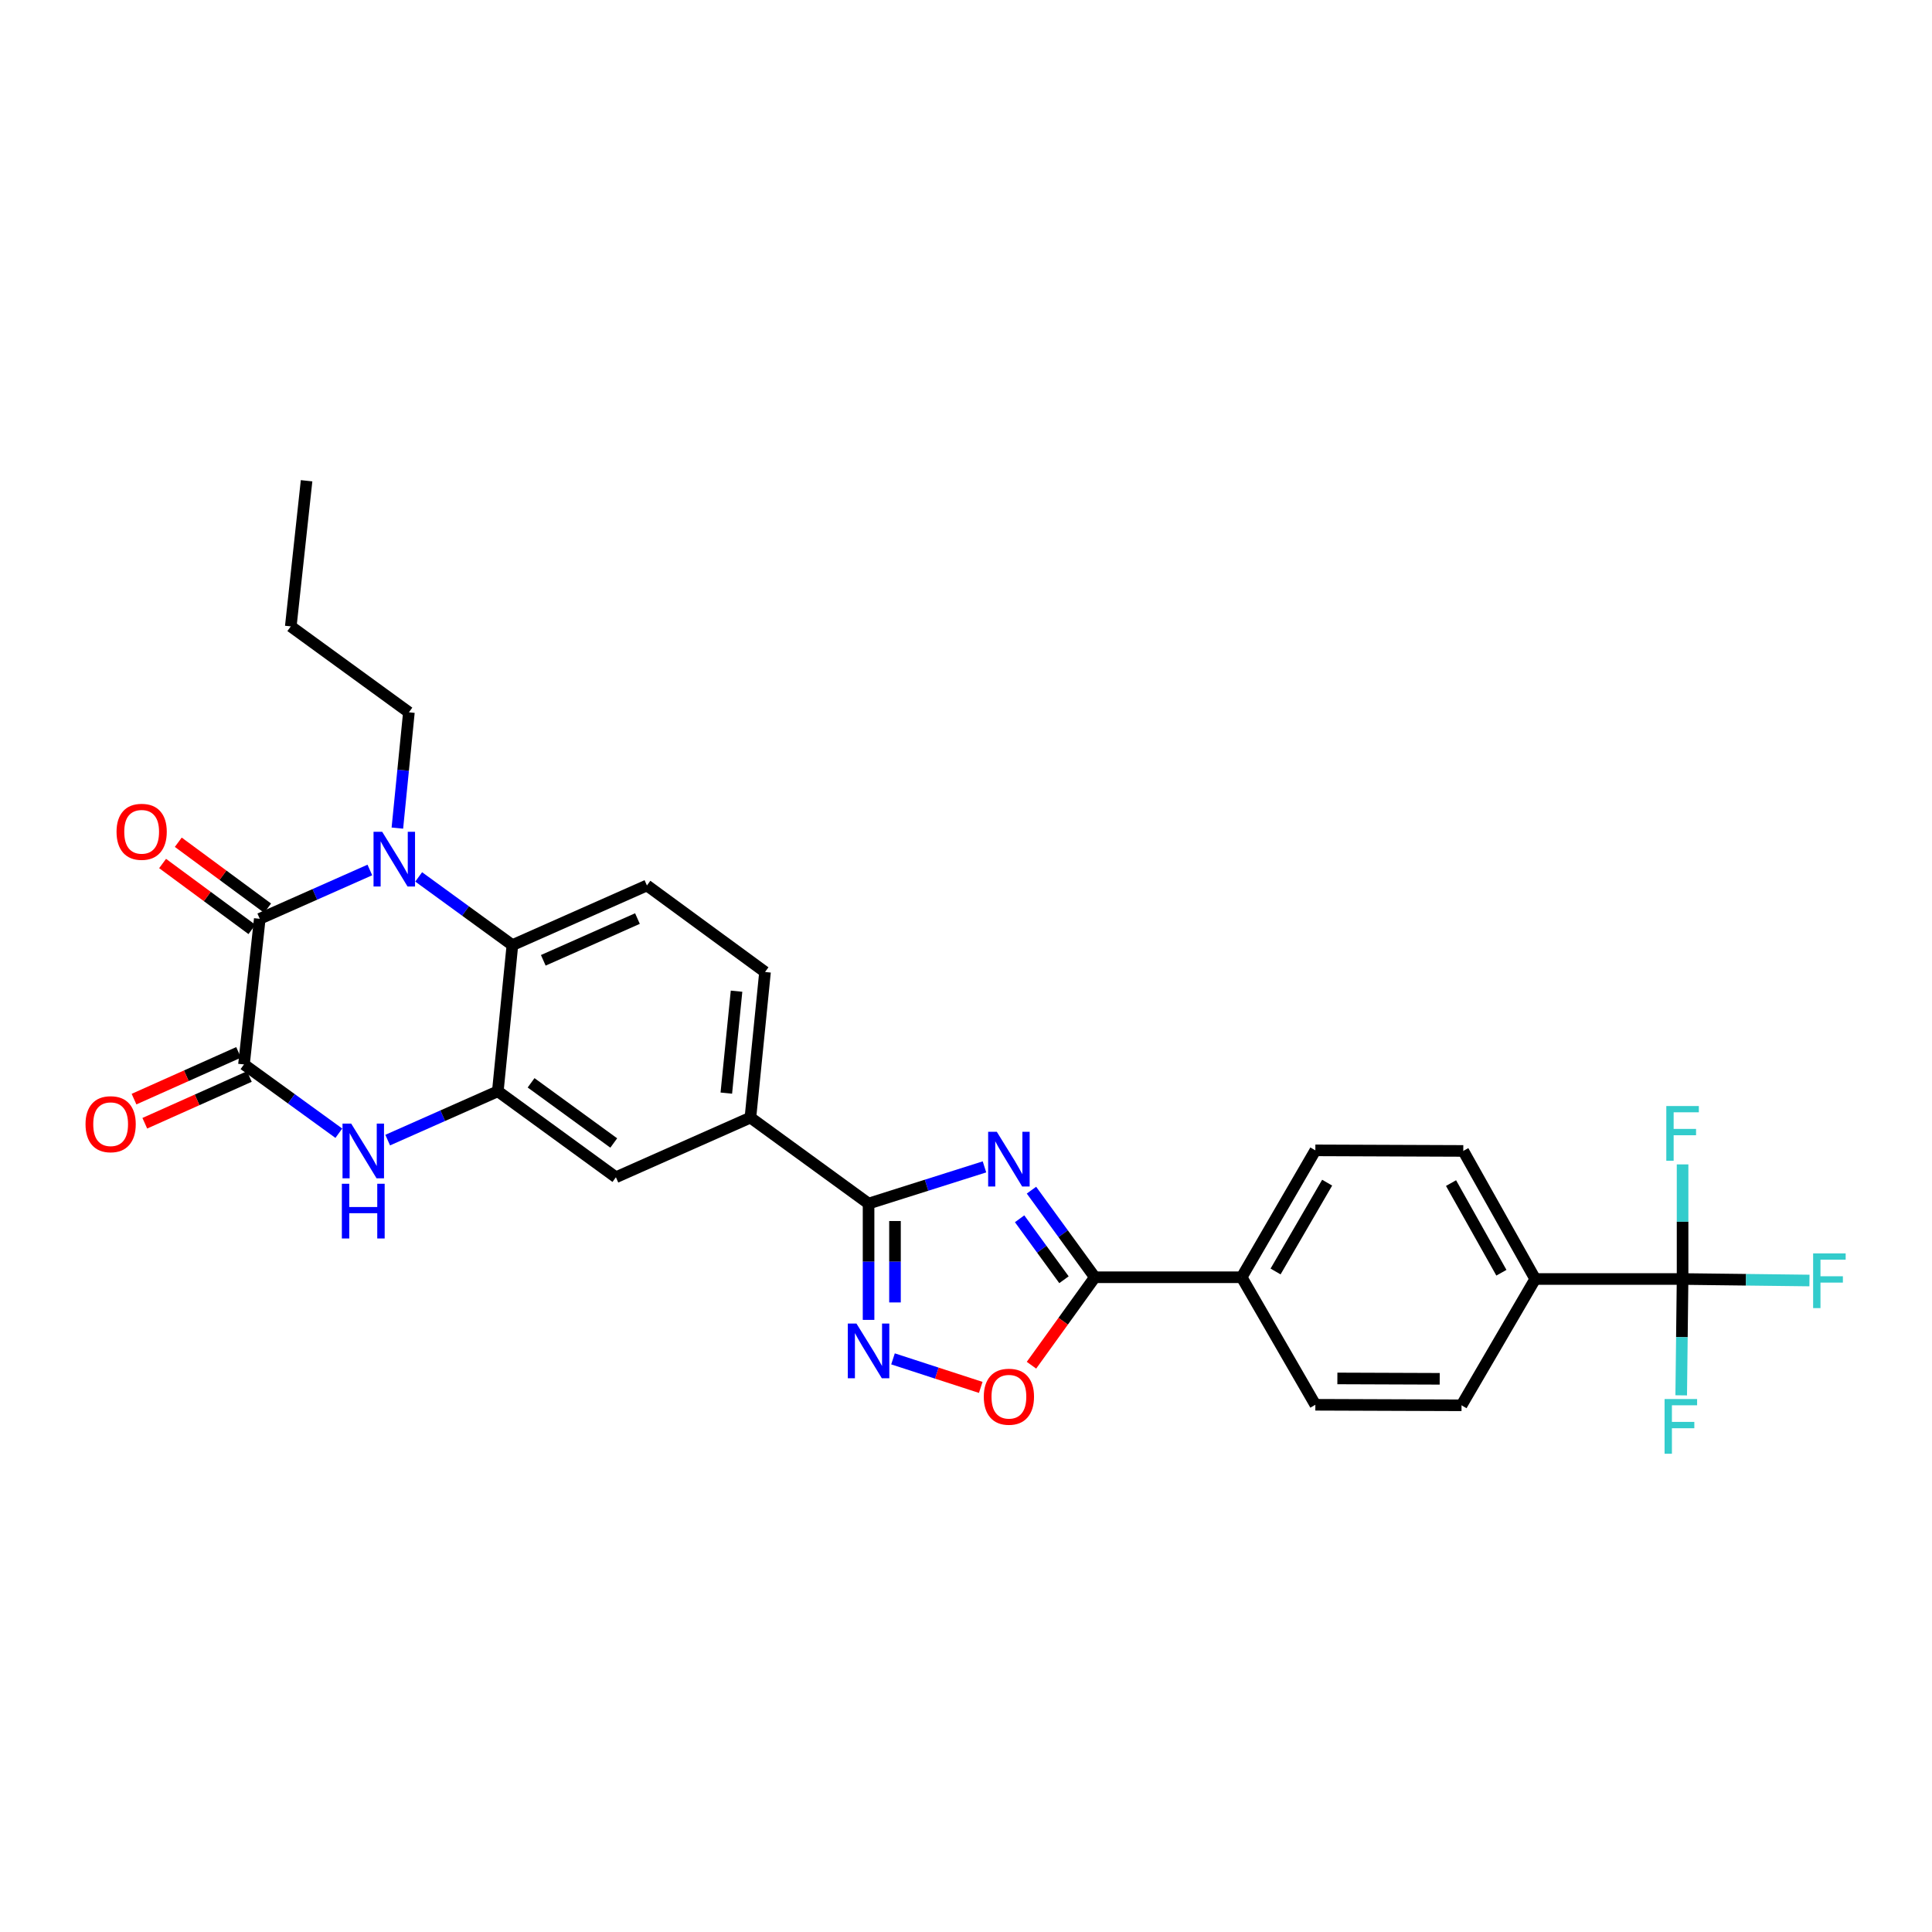 <?xml version='1.0' encoding='iso-8859-1'?>
<svg version='1.1' baseProfile='full'
              xmlns='http://www.w3.org/2000/svg'
                      xmlns:rdkit='http://www.rdkit.org/xml'
                      xmlns:xlink='http://www.w3.org/1999/xlink'
                  xml:space='preserve'
width='1000px' height='1000px' viewBox='0 0 1000 1000'>
<!-- END OF HEADER -->
<rect style='opacity:1.0;fill:#FFFFFF;stroke:none' width='1000' height='1000' x='0' y='0'> </rect>
<path class='bond-3' d='M 509.562,603.978 L 479.565,613.472' style='fill:none;fill-rule:evenodd;stroke:#0000FF;stroke-width:6px;stroke-linecap:butt;stroke-linejoin:miter;stroke-opacity:1' />
<path class='bond-3' d='M 479.565,613.472 L 449.568,622.966' style='fill:none;fill-rule:evenodd;stroke:#000000;stroke-width:6px;stroke-linecap:butt;stroke-linejoin:miter;stroke-opacity:1' />
<path class='bond-5' d='M 533.886,616.026 L 550.288,638.565' style='fill:none;fill-rule:evenodd;stroke:#0000FF;stroke-width:6px;stroke-linecap:butt;stroke-linejoin:miter;stroke-opacity:1' />
<path class='bond-5' d='M 550.288,638.565 L 566.689,661.105' style='fill:none;fill-rule:evenodd;stroke:#000000;stroke-width:6px;stroke-linecap:butt;stroke-linejoin:miter;stroke-opacity:1' />
<path class='bond-5' d='M 527.749,630.834 L 539.23,646.612' style='fill:none;fill-rule:evenodd;stroke:#0000FF;stroke-width:6px;stroke-linecap:butt;stroke-linejoin:miter;stroke-opacity:1' />
<path class='bond-5' d='M 539.23,646.612 L 550.711,662.389' style='fill:none;fill-rule:evenodd;stroke:#000000;stroke-width:6px;stroke-linecap:butt;stroke-linejoin:miter;stroke-opacity:1' />
<path class='bond-0' d='M 216.71,453.885 L 240.963,471.538' style='fill:none;fill-rule:evenodd;stroke:#0000FF;stroke-width:6px;stroke-linecap:butt;stroke-linejoin:miter;stroke-opacity:1' />
<path class='bond-0' d='M 240.963,471.538 L 265.216,489.19' style='fill:none;fill-rule:evenodd;stroke:#000000;stroke-width:6px;stroke-linecap:butt;stroke-linejoin:miter;stroke-opacity:1' />
<path class='bond-1' d='M 191.436,450.3 L 162.946,462.934' style='fill:none;fill-rule:evenodd;stroke:#0000FF;stroke-width:6px;stroke-linecap:butt;stroke-linejoin:miter;stroke-opacity:1' />
<path class='bond-1' d='M 162.946,462.934 L 134.457,475.568' style='fill:none;fill-rule:evenodd;stroke:#000000;stroke-width:6px;stroke-linecap:butt;stroke-linejoin:miter;stroke-opacity:1' />
<path class='bond-26' d='M 205.68,428.623 L 208.663,398.659' style='fill:none;fill-rule:evenodd;stroke:#0000FF;stroke-width:6px;stroke-linecap:butt;stroke-linejoin:miter;stroke-opacity:1' />
<path class='bond-26' d='M 208.663,398.659 L 211.647,368.695' style='fill:none;fill-rule:evenodd;stroke:#000000;stroke-width:6px;stroke-linecap:butt;stroke-linejoin:miter;stroke-opacity:1' />
<path class='bond-16' d='M 138.517,470.066 L 115.399,453.007' style='fill:none;fill-rule:evenodd;stroke:#000000;stroke-width:6px;stroke-linecap:butt;stroke-linejoin:miter;stroke-opacity:1' />
<path class='bond-16' d='M 115.399,453.007 L 92.28,435.947' style='fill:none;fill-rule:evenodd;stroke:#FF0000;stroke-width:6px;stroke-linecap:butt;stroke-linejoin:miter;stroke-opacity:1' />
<path class='bond-16' d='M 130.397,481.07 L 107.279,464.011' style='fill:none;fill-rule:evenodd;stroke:#000000;stroke-width:6px;stroke-linecap:butt;stroke-linejoin:miter;stroke-opacity:1' />
<path class='bond-16' d='M 107.279,464.011 L 84.16,446.951' style='fill:none;fill-rule:evenodd;stroke:#FF0000;stroke-width:6px;stroke-linecap:butt;stroke-linejoin:miter;stroke-opacity:1' />
<path class='bond-32' d='M 134.457,475.568 L 126.282,550.95' style='fill:none;fill-rule:evenodd;stroke:#000000;stroke-width:6px;stroke-linecap:butt;stroke-linejoin:miter;stroke-opacity:1' />
<path class='bond-2' d='M 126.282,550.95 L 150.831,568.75' style='fill:none;fill-rule:evenodd;stroke:#000000;stroke-width:6px;stroke-linecap:butt;stroke-linejoin:miter;stroke-opacity:1' />
<path class='bond-2' d='M 150.831,568.75 L 175.38,586.551' style='fill:none;fill-rule:evenodd;stroke:#0000FF;stroke-width:6px;stroke-linecap:butt;stroke-linejoin:miter;stroke-opacity:1' />
<path class='bond-17' d='M 123.492,544.708 L 96.429,556.806' style='fill:none;fill-rule:evenodd;stroke:#000000;stroke-width:6px;stroke-linecap:butt;stroke-linejoin:miter;stroke-opacity:1' />
<path class='bond-17' d='M 96.429,556.806 L 69.367,568.904' style='fill:none;fill-rule:evenodd;stroke:#FF0000;stroke-width:6px;stroke-linecap:butt;stroke-linejoin:miter;stroke-opacity:1' />
<path class='bond-17' d='M 129.073,557.192 L 102.01,569.29' style='fill:none;fill-rule:evenodd;stroke:#000000;stroke-width:6px;stroke-linecap:butt;stroke-linejoin:miter;stroke-opacity:1' />
<path class='bond-17' d='M 102.01,569.29 L 74.948,581.389' style='fill:none;fill-rule:evenodd;stroke:#FF0000;stroke-width:6px;stroke-linecap:butt;stroke-linejoin:miter;stroke-opacity:1' />
<path class='bond-6' d='M 449.568,622.966 L 449.568,653.068' style='fill:none;fill-rule:evenodd;stroke:#000000;stroke-width:6px;stroke-linecap:butt;stroke-linejoin:miter;stroke-opacity:1' />
<path class='bond-6' d='M 449.568,653.068 L 449.568,683.169' style='fill:none;fill-rule:evenodd;stroke:#0000FF;stroke-width:6px;stroke-linecap:butt;stroke-linejoin:miter;stroke-opacity:1' />
<path class='bond-6' d='M 463.243,631.996 L 463.243,653.068' style='fill:none;fill-rule:evenodd;stroke:#000000;stroke-width:6px;stroke-linecap:butt;stroke-linejoin:miter;stroke-opacity:1' />
<path class='bond-6' d='M 463.243,653.068 L 463.243,674.139' style='fill:none;fill-rule:evenodd;stroke:#0000FF;stroke-width:6px;stroke-linecap:butt;stroke-linejoin:miter;stroke-opacity:1' />
<path class='bond-11' d='M 449.568,622.966 L 388.416,578.468' style='fill:none;fill-rule:evenodd;stroke:#000000;stroke-width:6px;stroke-linecap:butt;stroke-linejoin:miter;stroke-opacity:1' />
<path class='bond-4' d='M 200.671,590.116 L 229.172,577.481' style='fill:none;fill-rule:evenodd;stroke:#0000FF;stroke-width:6px;stroke-linecap:butt;stroke-linejoin:miter;stroke-opacity:1' />
<path class='bond-4' d='M 229.172,577.481 L 257.672,564.845' style='fill:none;fill-rule:evenodd;stroke:#000000;stroke-width:6px;stroke-linecap:butt;stroke-linejoin:miter;stroke-opacity:1' />
<path class='bond-9' d='M 566.689,661.105 L 550.291,683.869' style='fill:none;fill-rule:evenodd;stroke:#000000;stroke-width:6px;stroke-linecap:butt;stroke-linejoin:miter;stroke-opacity:1' />
<path class='bond-9' d='M 550.291,683.869 L 533.892,706.634' style='fill:none;fill-rule:evenodd;stroke:#FF0000;stroke-width:6px;stroke-linecap:butt;stroke-linejoin:miter;stroke-opacity:1' />
<path class='bond-15' d='M 566.689,661.105 L 642.686,661.105' style='fill:none;fill-rule:evenodd;stroke:#000000;stroke-width:6px;stroke-linecap:butt;stroke-linejoin:miter;stroke-opacity:1' />
<path class='bond-29' d='M 462.217,703.349 L 484.923,710.733' style='fill:none;fill-rule:evenodd;stroke:#0000FF;stroke-width:6px;stroke-linecap:butt;stroke-linejoin:miter;stroke-opacity:1' />
<path class='bond-29' d='M 484.923,710.733 L 507.629,718.116' style='fill:none;fill-rule:evenodd;stroke:#FF0000;stroke-width:6px;stroke-linecap:butt;stroke-linejoin:miter;stroke-opacity:1' />
<path class='bond-7' d='M 257.672,564.845 L 318.793,609.344' style='fill:none;fill-rule:evenodd;stroke:#000000;stroke-width:6px;stroke-linecap:butt;stroke-linejoin:miter;stroke-opacity:1' />
<path class='bond-7' d='M 274.889,560.464 L 317.674,591.613' style='fill:none;fill-rule:evenodd;stroke:#000000;stroke-width:6px;stroke-linecap:butt;stroke-linejoin:miter;stroke-opacity:1' />
<path class='bond-31' d='M 257.672,564.845 L 265.216,489.19' style='fill:none;fill-rule:evenodd;stroke:#000000;stroke-width:6px;stroke-linecap:butt;stroke-linejoin:miter;stroke-opacity:1' />
<path class='bond-8' d='M 265.216,489.19 L 334.847,458.315' style='fill:none;fill-rule:evenodd;stroke:#000000;stroke-width:6px;stroke-linecap:butt;stroke-linejoin:miter;stroke-opacity:1' />
<path class='bond-8' d='M 281.204,497.06 L 329.945,475.447' style='fill:none;fill-rule:evenodd;stroke:#000000;stroke-width:6px;stroke-linecap:butt;stroke-linejoin:miter;stroke-opacity:1' />
<path class='bond-10' d='M 870.897,662.009 L 794.627,662.009' style='fill:none;fill-rule:evenodd;stroke:#000000;stroke-width:6px;stroke-linecap:butt;stroke-linejoin:miter;stroke-opacity:1' />
<path class='bond-23' d='M 870.897,662.009 L 870.544,692.118' style='fill:none;fill-rule:evenodd;stroke:#000000;stroke-width:6px;stroke-linecap:butt;stroke-linejoin:miter;stroke-opacity:1' />
<path class='bond-23' d='M 870.544,692.118 L 870.19,722.227' style='fill:none;fill-rule:evenodd;stroke:#33CCCC;stroke-width:6px;stroke-linecap:butt;stroke-linejoin:miter;stroke-opacity:1' />
<path class='bond-24' d='M 870.897,662.009 L 870.897,632.348' style='fill:none;fill-rule:evenodd;stroke:#000000;stroke-width:6px;stroke-linecap:butt;stroke-linejoin:miter;stroke-opacity:1' />
<path class='bond-24' d='M 870.897,632.348 L 870.897,602.687' style='fill:none;fill-rule:evenodd;stroke:#33CCCC;stroke-width:6px;stroke-linecap:butt;stroke-linejoin:miter;stroke-opacity:1' />
<path class='bond-25' d='M 870.897,662.009 L 903.736,662.399' style='fill:none;fill-rule:evenodd;stroke:#000000;stroke-width:6px;stroke-linecap:butt;stroke-linejoin:miter;stroke-opacity:1' />
<path class='bond-25' d='M 903.736,662.399 L 936.574,662.79' style='fill:none;fill-rule:evenodd;stroke:#33CCCC;stroke-width:6px;stroke-linecap:butt;stroke-linejoin:miter;stroke-opacity:1' />
<path class='bond-12' d='M 388.416,578.468 L 318.793,609.344' style='fill:none;fill-rule:evenodd;stroke:#000000;stroke-width:6px;stroke-linecap:butt;stroke-linejoin:miter;stroke-opacity:1' />
<path class='bond-18' d='M 388.416,578.468 L 395.975,503.101' style='fill:none;fill-rule:evenodd;stroke:#000000;stroke-width:6px;stroke-linecap:butt;stroke-linejoin:miter;stroke-opacity:1' />
<path class='bond-18' d='M 375.943,565.798 L 381.234,513.041' style='fill:none;fill-rule:evenodd;stroke:#000000;stroke-width:6px;stroke-linecap:butt;stroke-linejoin:miter;stroke-opacity:1' />
<path class='bond-13' d='M 334.847,458.315 L 395.975,503.101' style='fill:none;fill-rule:evenodd;stroke:#000000;stroke-width:6px;stroke-linecap:butt;stroke-linejoin:miter;stroke-opacity:1' />
<path class='bond-14' d='M 794.627,662.009 L 757.392,595.721' style='fill:none;fill-rule:evenodd;stroke:#000000;stroke-width:6px;stroke-linecap:butt;stroke-linejoin:miter;stroke-opacity:1' />
<path class='bond-14' d='M 777.119,658.763 L 751.054,612.362' style='fill:none;fill-rule:evenodd;stroke:#000000;stroke-width:6px;stroke-linecap:butt;stroke-linejoin:miter;stroke-opacity:1' />
<path class='bond-30' d='M 794.627,662.009 L 756.488,727.385' style='fill:none;fill-rule:evenodd;stroke:#000000;stroke-width:6px;stroke-linecap:butt;stroke-linejoin:miter;stroke-opacity:1' />
<path class='bond-21' d='M 642.686,661.105 L 680.825,727.111' style='fill:none;fill-rule:evenodd;stroke:#000000;stroke-width:6px;stroke-linecap:butt;stroke-linejoin:miter;stroke-opacity:1' />
<path class='bond-22' d='M 642.686,661.105 L 680.825,595.425' style='fill:none;fill-rule:evenodd;stroke:#000000;stroke-width:6px;stroke-linecap:butt;stroke-linejoin:miter;stroke-opacity:1' />
<path class='bond-22' d='M 660.233,658.12 L 686.931,612.144' style='fill:none;fill-rule:evenodd;stroke:#000000;stroke-width:6px;stroke-linecap:butt;stroke-linejoin:miter;stroke-opacity:1' />
<path class='bond-19' d='M 756.488,727.385 L 680.825,727.111' style='fill:none;fill-rule:evenodd;stroke:#000000;stroke-width:6px;stroke-linecap:butt;stroke-linejoin:miter;stroke-opacity:1' />
<path class='bond-19' d='M 745.188,713.668 L 692.224,713.477' style='fill:none;fill-rule:evenodd;stroke:#000000;stroke-width:6px;stroke-linecap:butt;stroke-linejoin:miter;stroke-opacity:1' />
<path class='bond-20' d='M 757.392,595.721 L 680.825,595.425' style='fill:none;fill-rule:evenodd;stroke:#000000;stroke-width:6px;stroke-linecap:butt;stroke-linejoin:miter;stroke-opacity:1' />
<path class='bond-27' d='M 211.647,368.695 L 150.51,324.22' style='fill:none;fill-rule:evenodd;stroke:#000000;stroke-width:6px;stroke-linecap:butt;stroke-linejoin:miter;stroke-opacity:1' />
<path class='bond-28' d='M 150.51,324.22 L 158.685,248.839' style='fill:none;fill-rule:evenodd;stroke:#000000;stroke-width:6px;stroke-linecap:butt;stroke-linejoin:miter;stroke-opacity:1' />
<path  class='atom-0' d='M 515.946 585.816
L 525.226 600.816
Q 526.146 602.296, 527.626 604.976
Q 529.106 607.656, 529.186 607.816
L 529.186 585.816
L 532.946 585.816
L 532.946 614.136
L 529.066 614.136
L 519.106 597.736
Q 517.946 595.816, 516.706 593.616
Q 515.506 591.416, 515.146 590.736
L 515.146 614.136
L 511.466 614.136
L 511.466 585.816
L 515.946 585.816
' fill='#0000FF'/>
<path  class='atom-1' d='M 197.82 430.532
L 207.1 445.532
Q 208.02 447.012, 209.5 449.692
Q 210.98 452.372, 211.06 452.532
L 211.06 430.532
L 214.82 430.532
L 214.82 458.852
L 210.94 458.852
L 200.98 442.452
Q 199.82 440.532, 198.58 438.332
Q 197.38 436.132, 197.02 435.452
L 197.02 458.852
L 193.34 458.852
L 193.34 430.532
L 197.82 430.532
' fill='#0000FF'/>
<path  class='atom-5' d='M 181.767 581.561
L 191.047 596.561
Q 191.967 598.041, 193.447 600.721
Q 194.927 603.401, 195.007 603.561
L 195.007 581.561
L 198.767 581.561
L 198.767 609.881
L 194.887 609.881
L 184.927 593.481
Q 183.767 591.561, 182.527 589.361
Q 181.327 587.161, 180.967 586.481
L 180.967 609.881
L 177.287 609.881
L 177.287 581.561
L 181.767 581.561
' fill='#0000FF'/>
<path  class='atom-5' d='M 176.947 612.713
L 180.787 612.713
L 180.787 624.753
L 195.267 624.753
L 195.267 612.713
L 199.107 612.713
L 199.107 641.033
L 195.267 641.033
L 195.267 627.953
L 180.787 627.953
L 180.787 641.033
L 176.947 641.033
L 176.947 612.713
' fill='#0000FF'/>
<path  class='atom-7' d='M 443.308 685.076
L 452.588 700.076
Q 453.508 701.556, 454.988 704.236
Q 456.468 706.916, 456.548 707.076
L 456.548 685.076
L 460.308 685.076
L 460.308 713.396
L 456.428 713.396
L 446.468 696.996
Q 445.308 695.076, 444.068 692.876
Q 442.868 690.676, 442.508 689.996
L 442.508 713.396
L 438.828 713.396
L 438.828 685.076
L 443.308 685.076
' fill='#0000FF'/>
<path  class='atom-10' d='M 509.206 722.937
Q 509.206 716.137, 512.566 712.337
Q 515.926 708.537, 522.206 708.537
Q 528.486 708.537, 531.846 712.337
Q 535.206 716.137, 535.206 722.937
Q 535.206 729.817, 531.806 733.737
Q 528.406 737.617, 522.206 737.617
Q 515.966 737.617, 512.566 733.737
Q 509.206 729.857, 509.206 722.937
M 522.206 734.417
Q 526.526 734.417, 528.846 731.537
Q 531.206 728.617, 531.206 722.937
Q 531.206 717.377, 528.846 714.577
Q 526.526 711.737, 522.206 711.737
Q 517.886 711.737, 515.526 714.537
Q 513.206 717.337, 513.206 722.937
Q 513.206 728.657, 515.526 731.537
Q 517.886 734.417, 522.206 734.417
' fill='#FF0000'/>
<path  class='atom-17' d='M 60.321 430.535
Q 60.321 423.735, 63.681 419.935
Q 67.041 416.135, 73.321 416.135
Q 79.601 416.135, 82.961 419.935
Q 86.321 423.735, 86.321 430.535
Q 86.321 437.415, 82.921 441.335
Q 79.521 445.215, 73.321 445.215
Q 67.081 445.215, 63.681 441.335
Q 60.321 437.455, 60.321 430.535
M 73.321 442.015
Q 77.641 442.015, 79.961 439.135
Q 82.321 436.215, 82.321 430.535
Q 82.321 424.975, 79.961 422.175
Q 77.641 419.335, 73.321 419.335
Q 69.001 419.335, 66.641 422.135
Q 64.321 424.935, 64.321 430.535
Q 64.321 436.255, 66.641 439.135
Q 69.001 442.015, 73.321 442.015
' fill='#FF0000'/>
<path  class='atom-18' d='M 44.267 581.883
Q 44.267 575.083, 47.627 571.283
Q 50.987 567.483, 57.267 567.483
Q 63.547 567.483, 66.907 571.283
Q 70.267 575.083, 70.267 581.883
Q 70.267 588.763, 66.867 592.683
Q 63.467 596.563, 57.267 596.563
Q 51.027 596.563, 47.627 592.683
Q 44.267 588.803, 44.267 581.883
M 57.267 593.363
Q 61.587 593.363, 63.907 590.483
Q 66.267 587.563, 66.267 581.883
Q 66.267 576.323, 63.907 573.523
Q 61.587 570.683, 57.267 570.683
Q 52.947 570.683, 50.587 573.483
Q 48.267 576.283, 48.267 581.883
Q 48.267 587.603, 50.587 590.483
Q 52.947 593.363, 57.267 593.363
' fill='#FF0000'/>
<path  class='atom-24' d='M 861.581 724.134
L 878.421 724.134
L 878.421 727.374
L 865.381 727.374
L 865.381 735.974
L 876.981 735.974
L 876.981 739.254
L 865.381 739.254
L 865.381 752.454
L 861.581 752.454
L 861.581 724.134
' fill='#33CCCC'/>
<path  class='atom-25' d='M 862.477 572.482
L 879.317 572.482
L 879.317 575.722
L 866.277 575.722
L 866.277 584.322
L 877.877 584.322
L 877.877 587.602
L 866.277 587.602
L 866.277 600.802
L 862.477 600.802
L 862.477 572.482
' fill='#33CCCC'/>
<path  class='atom-26' d='M 938.474 648.753
L 955.314 648.753
L 955.314 651.993
L 942.274 651.993
L 942.274 660.593
L 953.874 660.593
L 953.874 663.873
L 942.274 663.873
L 942.274 677.073
L 938.474 677.073
L 938.474 648.753
' fill='#33CCCC'/>
</svg>
